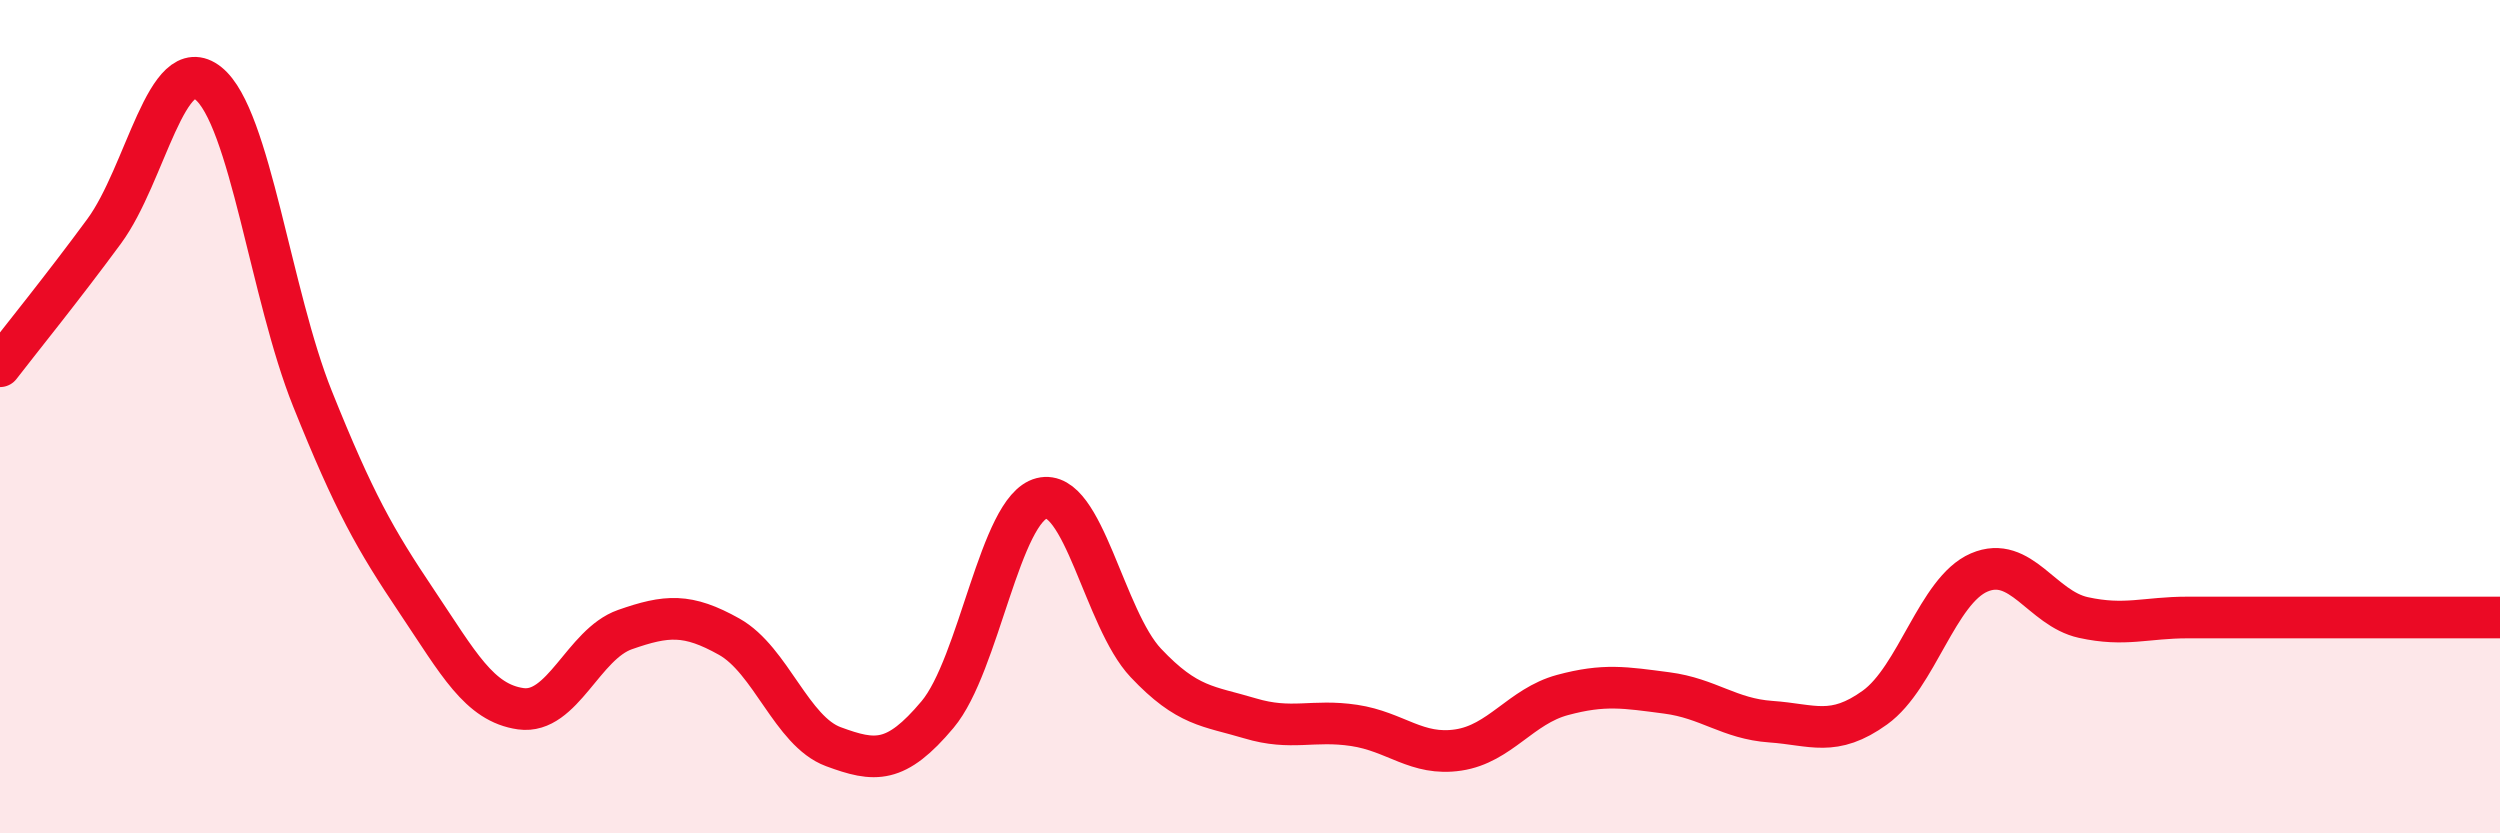 
    <svg width="60" height="20" viewBox="0 0 60 20" xmlns="http://www.w3.org/2000/svg">
      <path
        d="M 0,8.79 C 0.5,8.14 1.5,6.91 2.5,5.55 C 3.5,4.19 4,1.2 5,2 C 6,2.8 6.5,7.08 7.5,9.57 C 8.5,12.06 9,12.94 10,14.43 C 11,15.92 11.5,16.87 12.5,17.01 C 13.5,17.15 14,15.46 15,15.11 C 16,14.76 16.5,14.72 17.5,15.28 C 18.5,15.84 19,17.55 20,17.92 C 21,18.29 21.5,18.34 22.5,17.15 C 23.5,15.96 24,12.21 25,11.96 C 26,11.71 26.5,14.85 27.5,15.91 C 28.5,16.97 29,16.94 30,17.24 C 31,17.54 31.5,17.26 32.5,17.41 C 33.5,17.56 34,18.15 35,18 C 36,17.85 36.5,16.95 37.5,16.68 C 38.5,16.41 39,16.5 40,16.63 C 41,16.76 41.5,17.25 42.5,17.32 C 43.5,17.39 44,17.7 45,16.98 C 46,16.26 46.5,14.17 47.5,13.74 C 48.5,13.31 49,14.6 50,14.82 C 51,15.04 51.5,14.82 52.5,14.82 C 53.5,14.82 53.5,14.82 55,14.82 C 56.5,14.82 59,14.82 60,14.82L60 20L0 20Z"
        fill="#EB0A25"
        opacity="0.1"
        stroke-linecap="round"
        stroke-linejoin="round"
      />
      <path
        d="M 0,8.79 C 0.5,8.14 1.5,6.91 2.5,5.55 C 3.5,4.19 4,1.2 5,2 C 6,2.8 6.5,7.08 7.5,9.57 C 8.5,12.06 9,12.94 10,14.43 C 11,15.92 11.5,16.87 12.5,17.01 C 13.5,17.15 14,15.46 15,15.11 C 16,14.76 16.5,14.72 17.5,15.28 C 18.5,15.84 19,17.55 20,17.92 C 21,18.29 21.5,18.34 22.5,17.15 C 23.5,15.96 24,12.21 25,11.96 C 26,11.71 26.5,14.85 27.5,15.91 C 28.5,16.97 29,16.94 30,17.24 C 31,17.54 31.5,17.26 32.5,17.41 C 33.5,17.56 34,18.15 35,18 C 36,17.85 36.5,16.95 37.5,16.68 C 38.5,16.41 39,16.5 40,16.63 C 41,16.76 41.5,17.25 42.5,17.32 C 43.5,17.39 44,17.7 45,16.98 C 46,16.26 46.5,14.17 47.5,13.74 C 48.5,13.31 49,14.6 50,14.82 C 51,15.04 51.5,14.82 52.5,14.82 C 53.5,14.82 53.5,14.82 55,14.82 C 56.5,14.82 59,14.82 60,14.82"
        stroke="#EB0A25"
        stroke-width="1"
        fill="none"
        stroke-linecap="round"
        stroke-linejoin="round"
      />
    </svg>
  